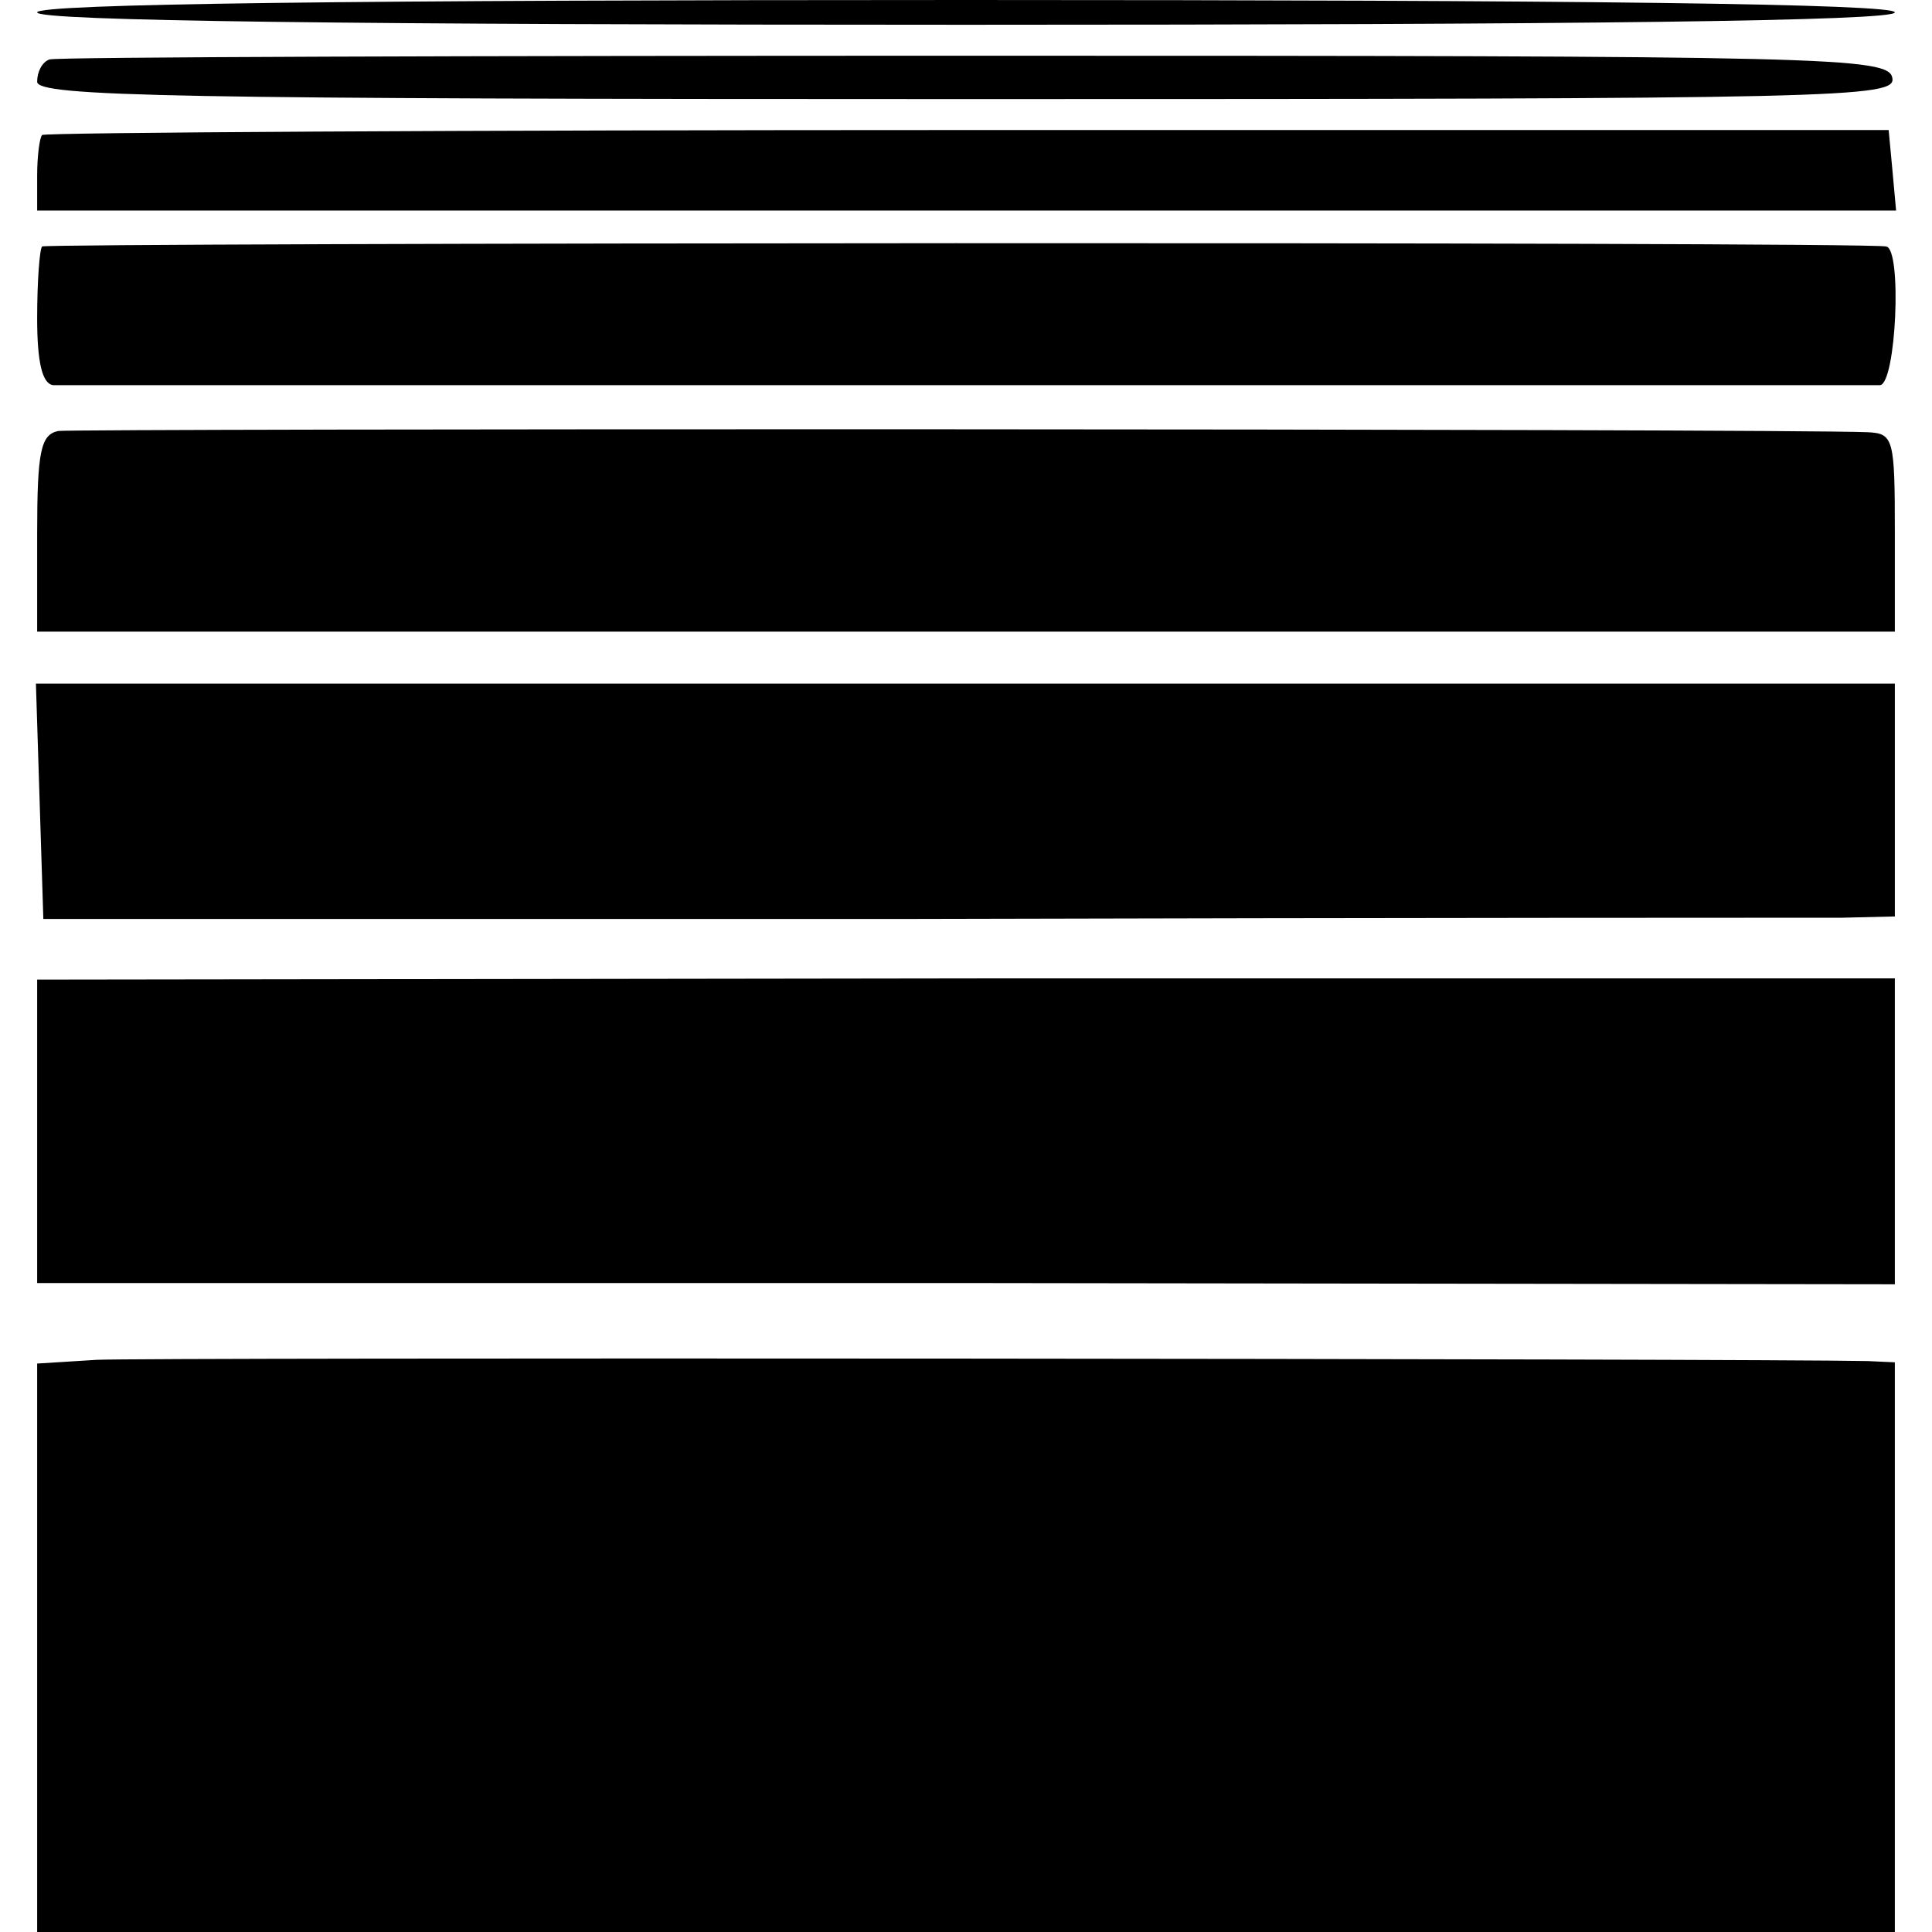 <?xml version="1.0" standalone="no"?>
<!DOCTYPE svg PUBLIC "-//W3C//DTD SVG 20010904//EN"
 "http://www.w3.org/TR/2001/REC-SVG-20010904/DTD/svg10.dtd">
<svg version="1.0" xmlns="http://www.w3.org/2000/svg"
 width="156pt" height="156pt" viewBox="0 0 156 156"
 preserveAspectRatio="xMidYMid meet">
<g transform="translate(0,156) scale(0.1,-0.1)"
fill="#000000" stroke="none">
<path d="M30 1550 c0 -7 257 -10 750 -10 493 0 750 3 750 10 0 7 -257 10 -750
10 -493 0 -750 -3 -750 -10z"/>
<path d="M40 1512 c-6 -2 -10 -10 -10 -18 0 -12 110 -14 751 -14 707 0 750 1
747 17 -3 17 -49 18 -741 18 -405 0 -742 -1 -747 -3z"/>
<path d="M34 1451 c-2 -2 -4 -17 -4 -33 l0 -28 751 0 750 0 -3 33 -3 32 -743
0 c-409 0 -745 -2 -748 -4z"/>
<path d="M34 1361 c-2 -2 -4 -28 -4 -58 0 -35 4 -53 13 -54 15 0 1458 0 1475
0 13 1 18 110 5 112 -23 4 -1485 3 -1489 0z"/>
<path d="M47 1212 c-14 -3 -17 -16 -17 -83 l0 -79 750 0 750 0 0 80 c0 76 -1
80 -22 81 -72 3 -1447 3 -1461 1z"/>
<path d="M32 913 l3 -95 705 0 c388 1 724 1 748 1 l42 1 0 94 0 94 -750 0
-751 0 3 -95z"/>
<path d="M30 646 l0 -122 750 0 750 -1 0 124 0 123 -750 0 -750 -1 0 -123z"/>
<path d="M78 462 l-48 -3 0 -230 0 -229 750 0 750 0 0 230 0 230 -22 1 c-93 2
-1393 3 -1430 1z"/>
</g>
</svg>
